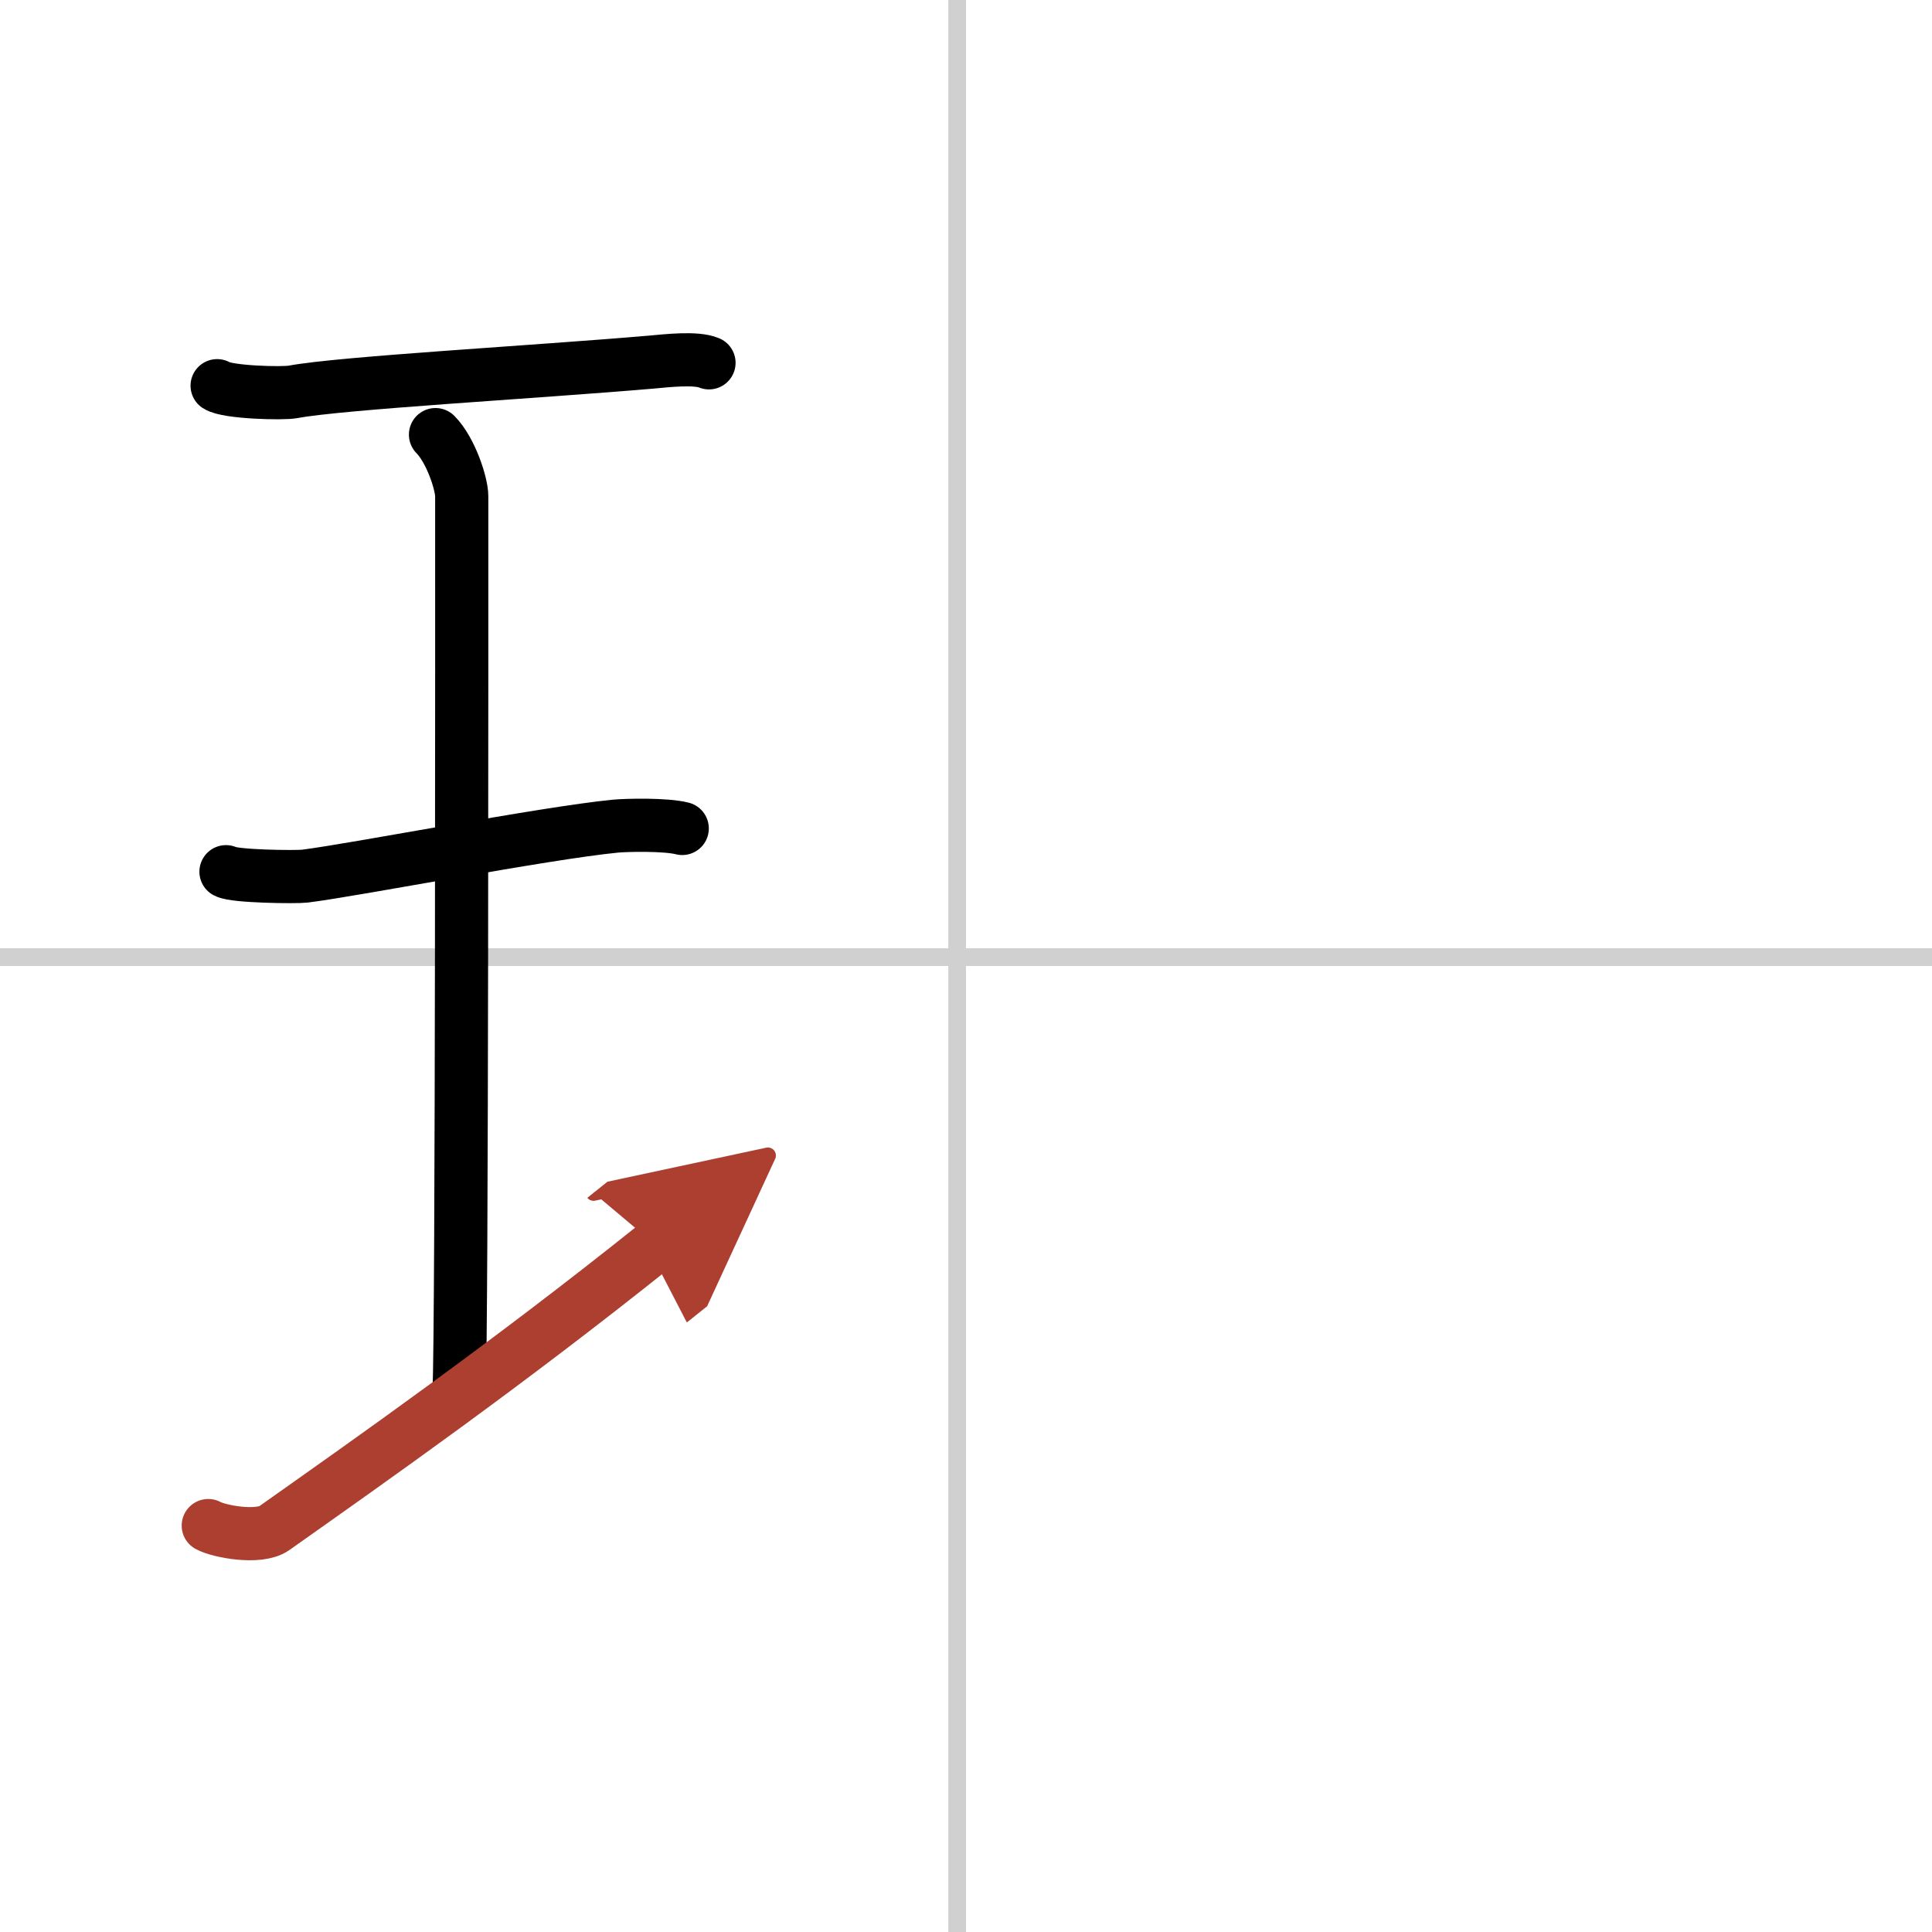 <svg width="400" height="400" viewBox="0 0 109 109" xmlns="http://www.w3.org/2000/svg"><defs><marker id="a" markerWidth="4" orient="auto" refX="1" refY="5" viewBox="0 0 10 10"><polyline points="0 0 10 5 0 10 1 5" fill="#ad3f31" stroke="#ad3f31"/></marker></defs><g fill="none" stroke="#000" stroke-linecap="round" stroke-linejoin="round" stroke-width="3"><rect width="100%" height="100%" fill="#fff" stroke="#fff"/><line x1="54" x2="54" y2="109" stroke="#d0d0d0" stroke-width="1"/><line x2="109" y1="54" y2="54" stroke="#d0d0d0" stroke-width="1"/><path d="m12.25 21.76c0.58 0.38 3.7 0.46 4.28 0.35 2.71-0.51 13.71-1.12 20.21-1.68 0.89-0.08 2.53-0.27 3.26 0.04"/><path d="m24.57 24.52c0.87 0.88 1.48 2.78 1.48 3.48 0 5.95 0.02 46.62-0.15 50.57"/><path d="m12.75 49.18c0.49 0.27 3.95 0.31 4.45 0.25 2.88-0.36 13.53-2.43 17.52-2.82 0.61-0.06 2.85-0.11 3.77 0.13"/><path d="M11.75,86.07c0.59,0.33,2.85,0.76,3.72,0.15C21.04,82.28,28.5,77.05,37,70.25" marker-end="url(#a)" stroke="#ad3f31"/></g></svg>
